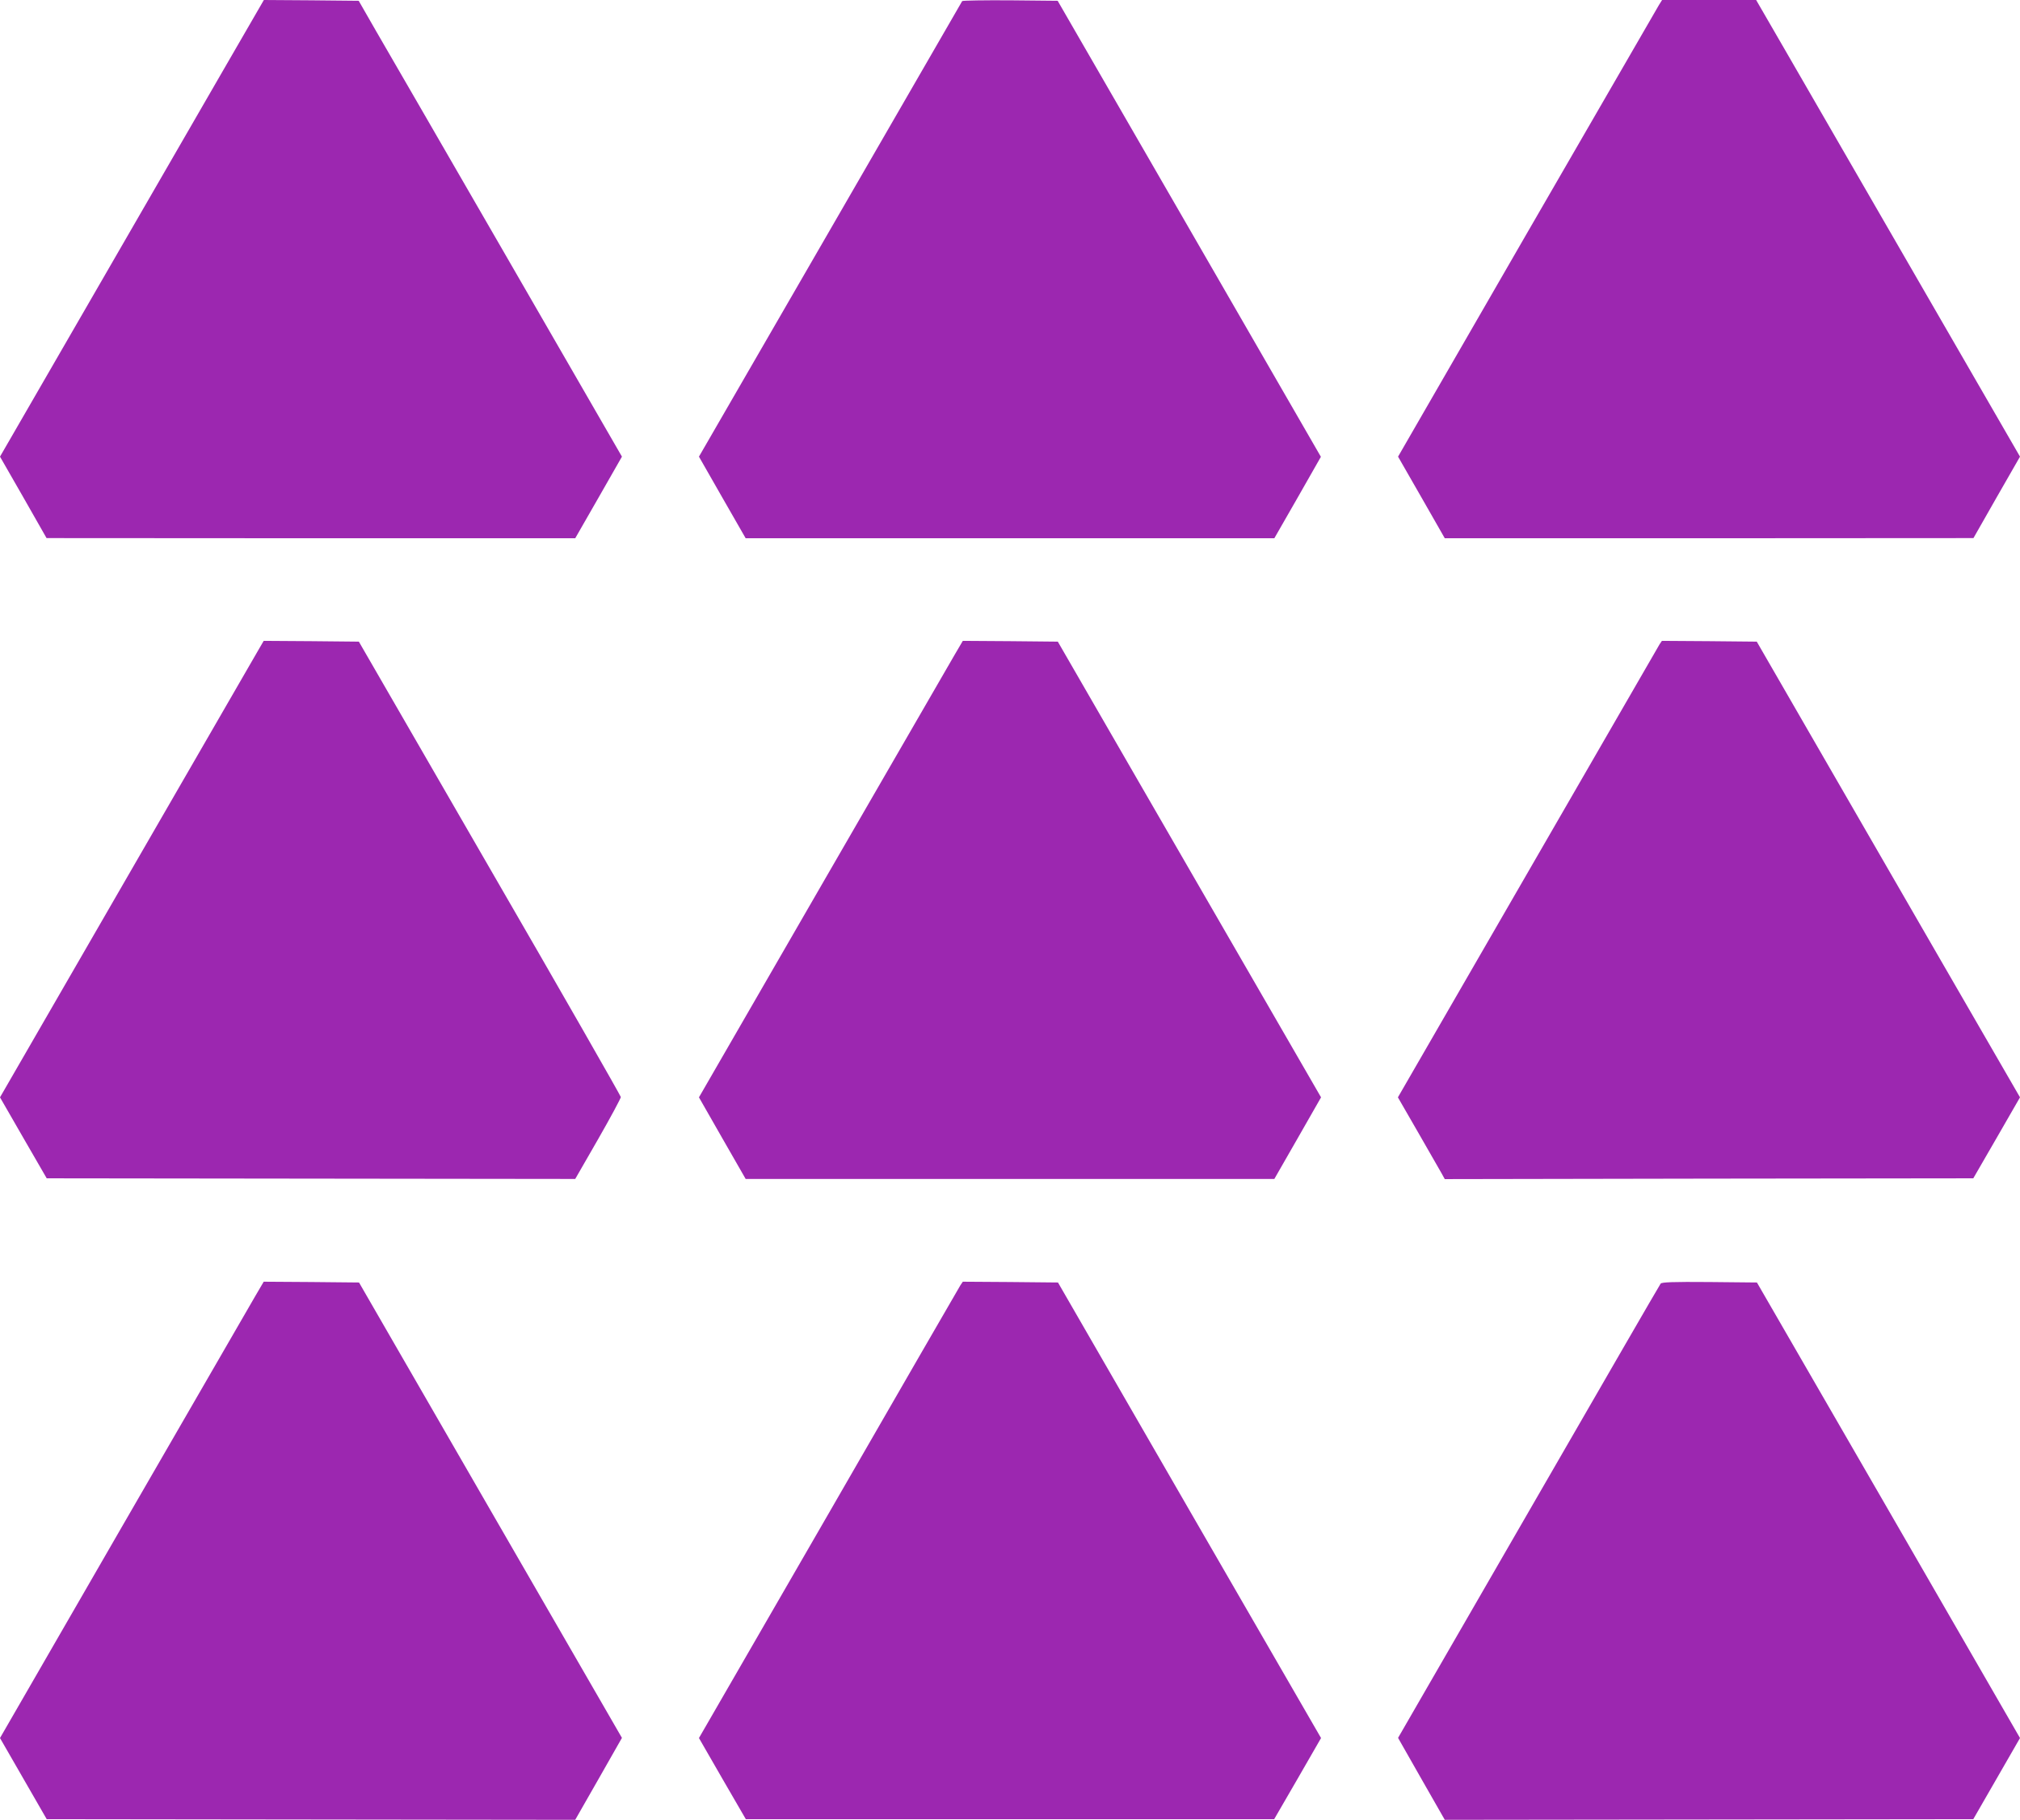 <?xml version="1.0" standalone="no"?>
<!DOCTYPE svg PUBLIC "-//W3C//DTD SVG 20010904//EN"
 "http://www.w3.org/TR/2001/REC-SVG-20010904/DTD/svg10.dtd">
<svg version="1.0" xmlns="http://www.w3.org/2000/svg"
 width="1280pt" height="1153pt" viewBox="0 0 1280 1153"
 preserveAspectRatio="xMidYMid meet">
<g transform="translate(0,1153) scale(0.1,-0.1)"
fill="#9c27b0" stroke="none">
<path d="M1422 11098 c-138 -238 -514 -889 -836 -1447 l-586 -1014 148 -258
147 -258 1675 -1 1675 0 148 258 148 259 -724 1254 c-399 690 -774 1340 -835
1444 l-109 190 -301 3 -300 2 -250 -432z"/>
<path d="M6097 11523 c-3 -5 -379 -656 -836 -1447 l-832 -1439 148 -259 148
-258 1675 0 1675 0 148 258 147 258 -834 1445 -834 1444 -300 3 c-165 1 -303
-1 -305 -5z"/>
<path d="M10512 11498 c-11 -18 -387 -669 -837 -1447 l-816 -1414 148 -258
148 -259 1675 0 1675 1 147 258 148 258 -641 1109 c-352 610 -728 1261 -836
1447 l-195 337 -298 0 -298 0 -20 -32z"/>
<path d="M1632 7403 c-22 -38 -398 -688 -836 -1447 l-796 -1378 148 -257 148
-256 1674 -2 1675 -2 145 252 c79 138 144 259 144 267 -1 8 -374 661 -831
1450 l-829 1435 -302 3 -301 2 -39 -67z"/>
<path d="M6047 7378 c-30 -51 -406 -702 -836 -1446 l-782 -1354 148 -259 148
-258 1675 0 1675 0 148 258 148 259 -323 559 c-177 307 -553 956 -834 1443
l-511 885 -301 3 -301 2 -54 -92z"/>
<path d="M10516 7448 c-7 -13 -384 -664 -836 -1447 l-822 -1423 128 -222 c70
-121 137 -238 148 -258 l21 -38 1675 3 1674 2 148 256 148 257 -502 868 c-276
478 -651 1128 -834 1444 l-332 575 -301 3 -300 2 -15 -22z"/>
<path d="M1617 3318 c-30 -51 -406 -702 -836 -1446 l-781 -1353 148 -257 148
-257 1675 -2 1674 -2 148 259 148 260 -833 1442 -833 1443 -302 3 -302 2 -54
-92z"/>
<path d="M6086 3388 c-8 -13 -384 -663 -835 -1446 l-822 -1423 148 -257 149
-257 1674 0 1674 0 149 257 148 257 -834 1443 -833 1443 -302 3 -301 2 -15
-22z"/>
<path d="M10523 3398 c-6 -7 -382 -658 -837 -1446 l-827 -1432 148 -260 148
-259 1674 2 1675 2 148 257 148 257 -833 1443 -834 1443 -300 3 c-233 2 -303
-1 -310 -10z"/>
</g>
</svg>
